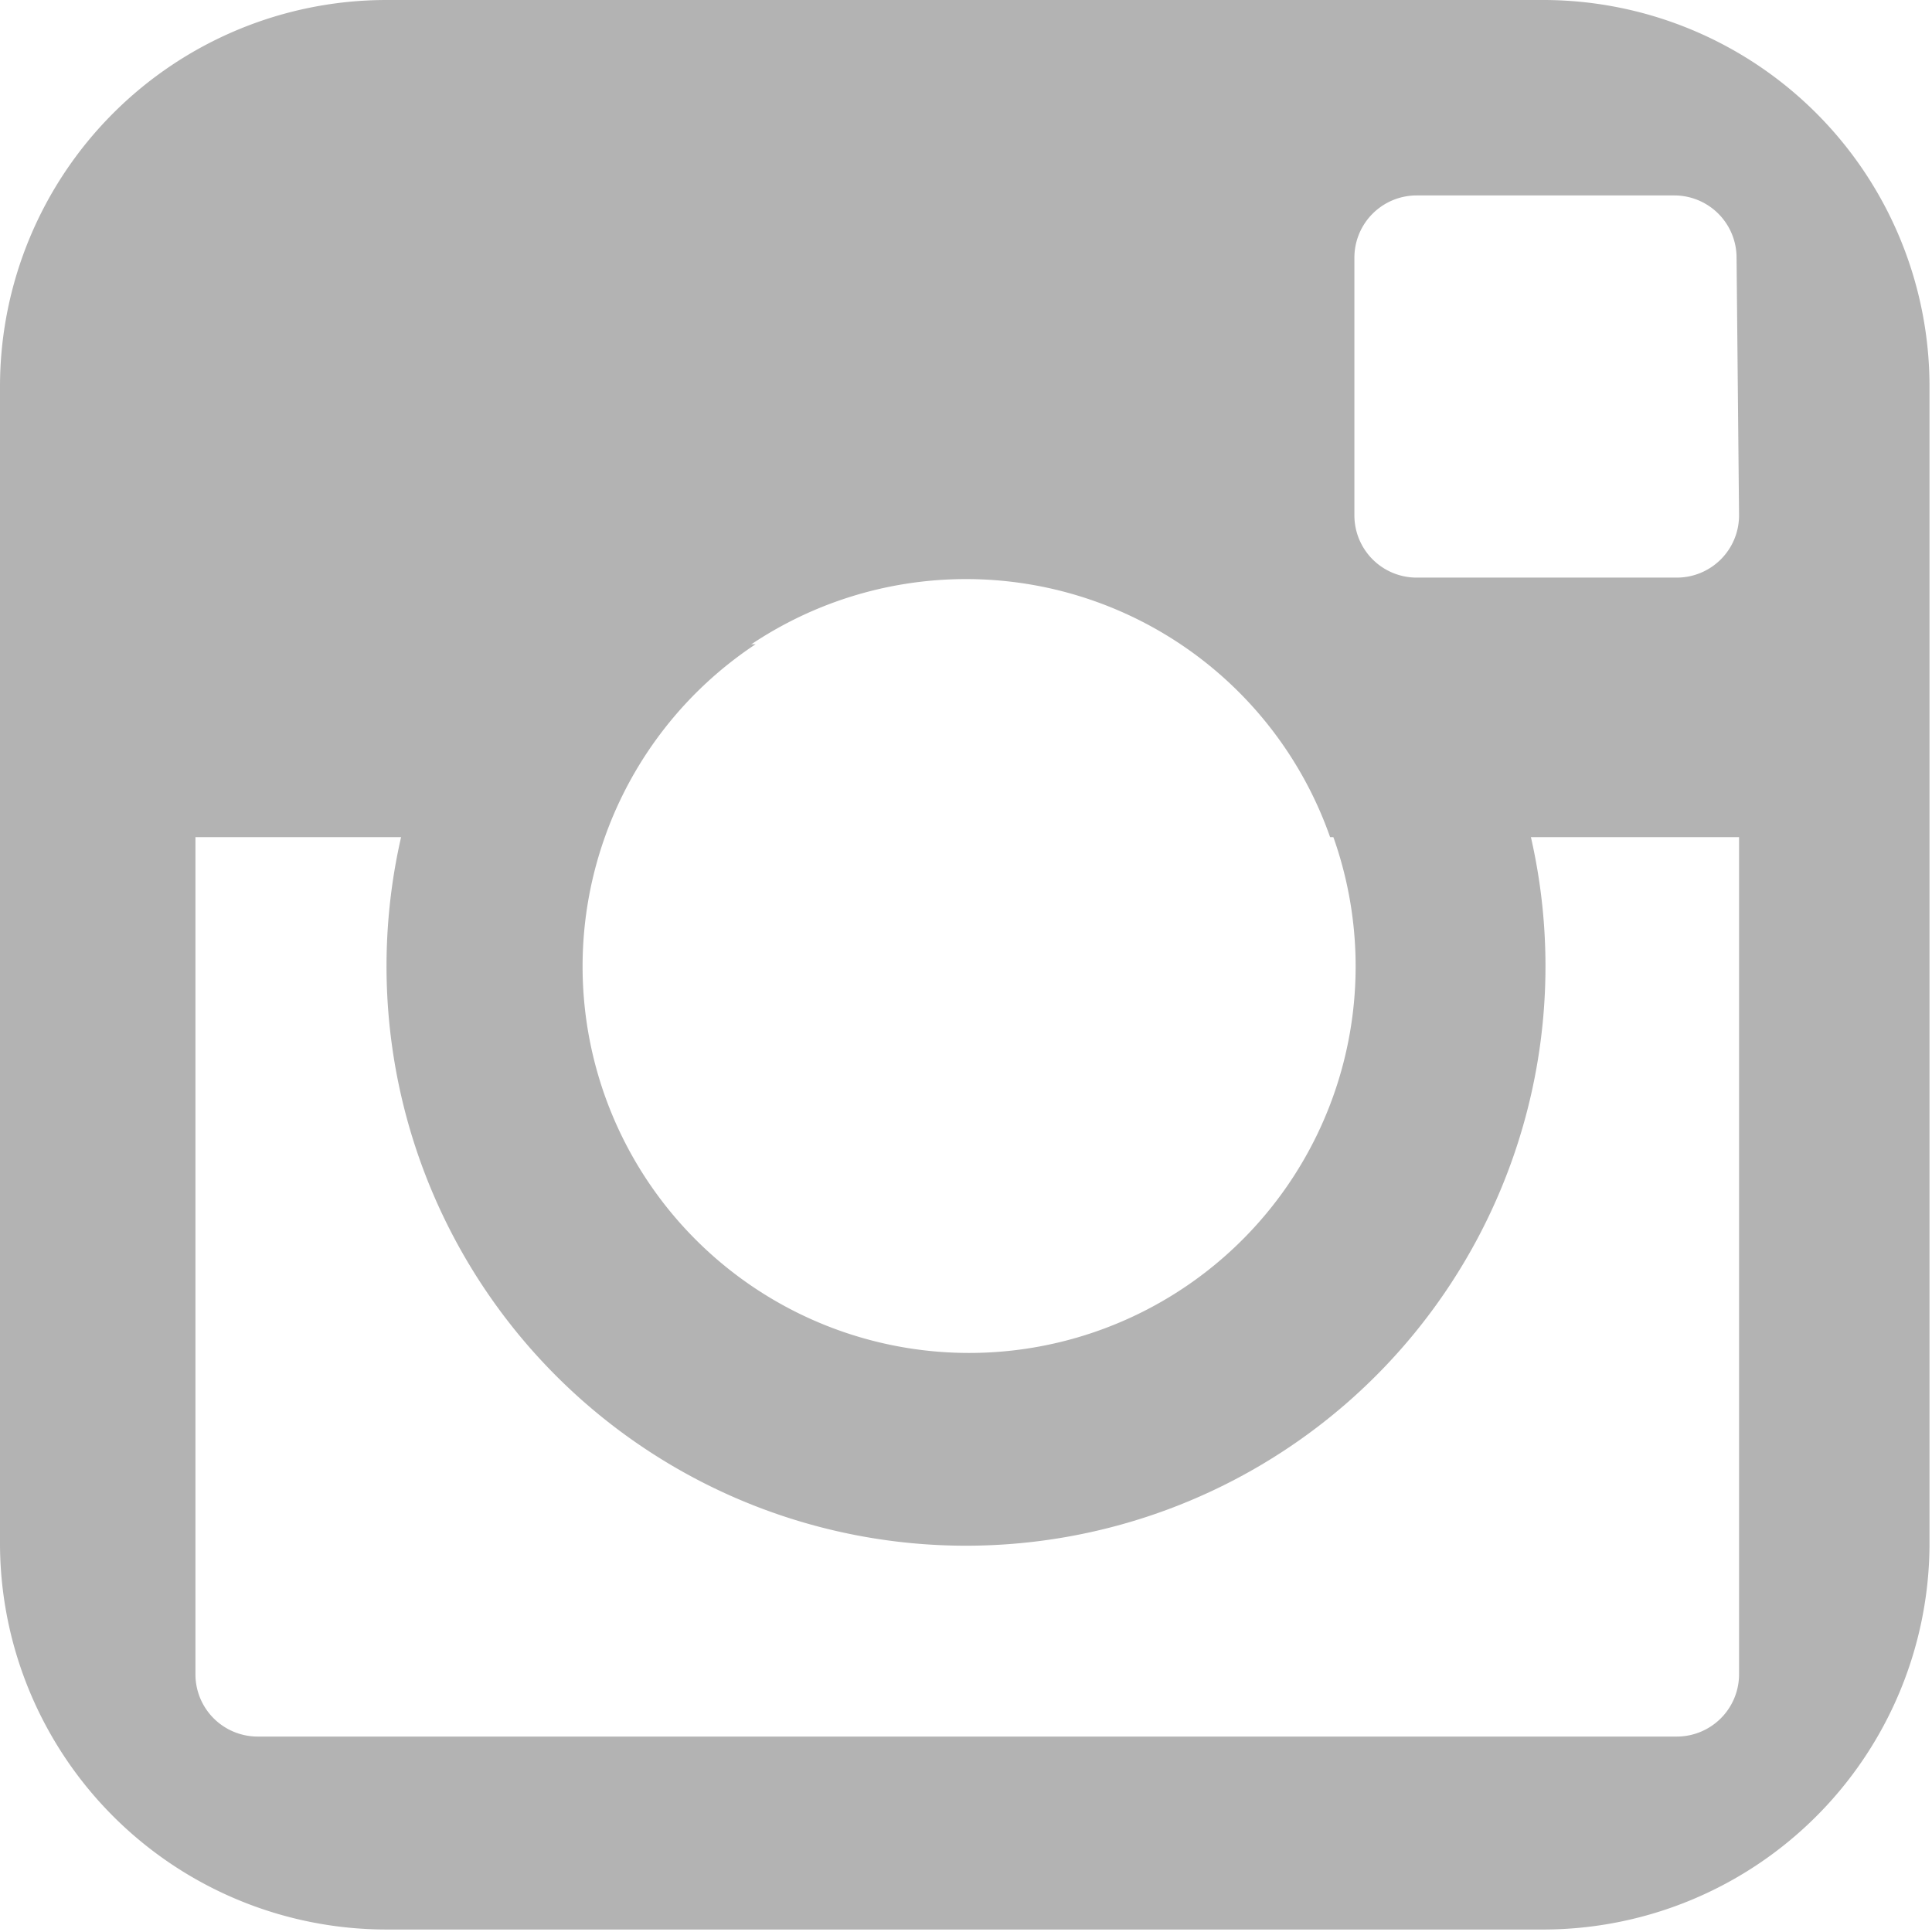 <svg xmlns="http://www.w3.org/2000/svg" viewBox="0 0 31.04 31.04"><defs><style>.cls-1{fill:#b3b3b3;}</style></defs><title>instagram</title><g id="Layer_2" data-name="Layer 2"><g id="Layer_1-2" data-name="Layer 1"><path class="cls-1" d="M24.83,0H6.21A6.21,6.21,0,0,0,0,6.21V24.83A6.21,6.21,0,0,0,6.21,31H24.83A6.21,6.21,0,0,0,31,24.83V6.21A6.21,6.21,0,0,0,24.83,0Zm3.11,26.9a1,1,0,0,1-1,1H4.14a1,1,0,0,1-1-1V13.45H9.67a6.2,6.2,0,0,1,11.7,0h6.57Zm0-18.62a1,1,0,0,1-1,1H22.76a1,1,0,0,1-1-1V4.14a1,1,0,0,1,1-1H26.9a1,1,0,0,1,1,1Z"/><path class="cls-1" d="M23.26,10.35H19a6.21,6.21,0,1,1-6.86,0H7.78a9.31,9.31,0,1,0,15.48,0Z"/></g></g></svg>